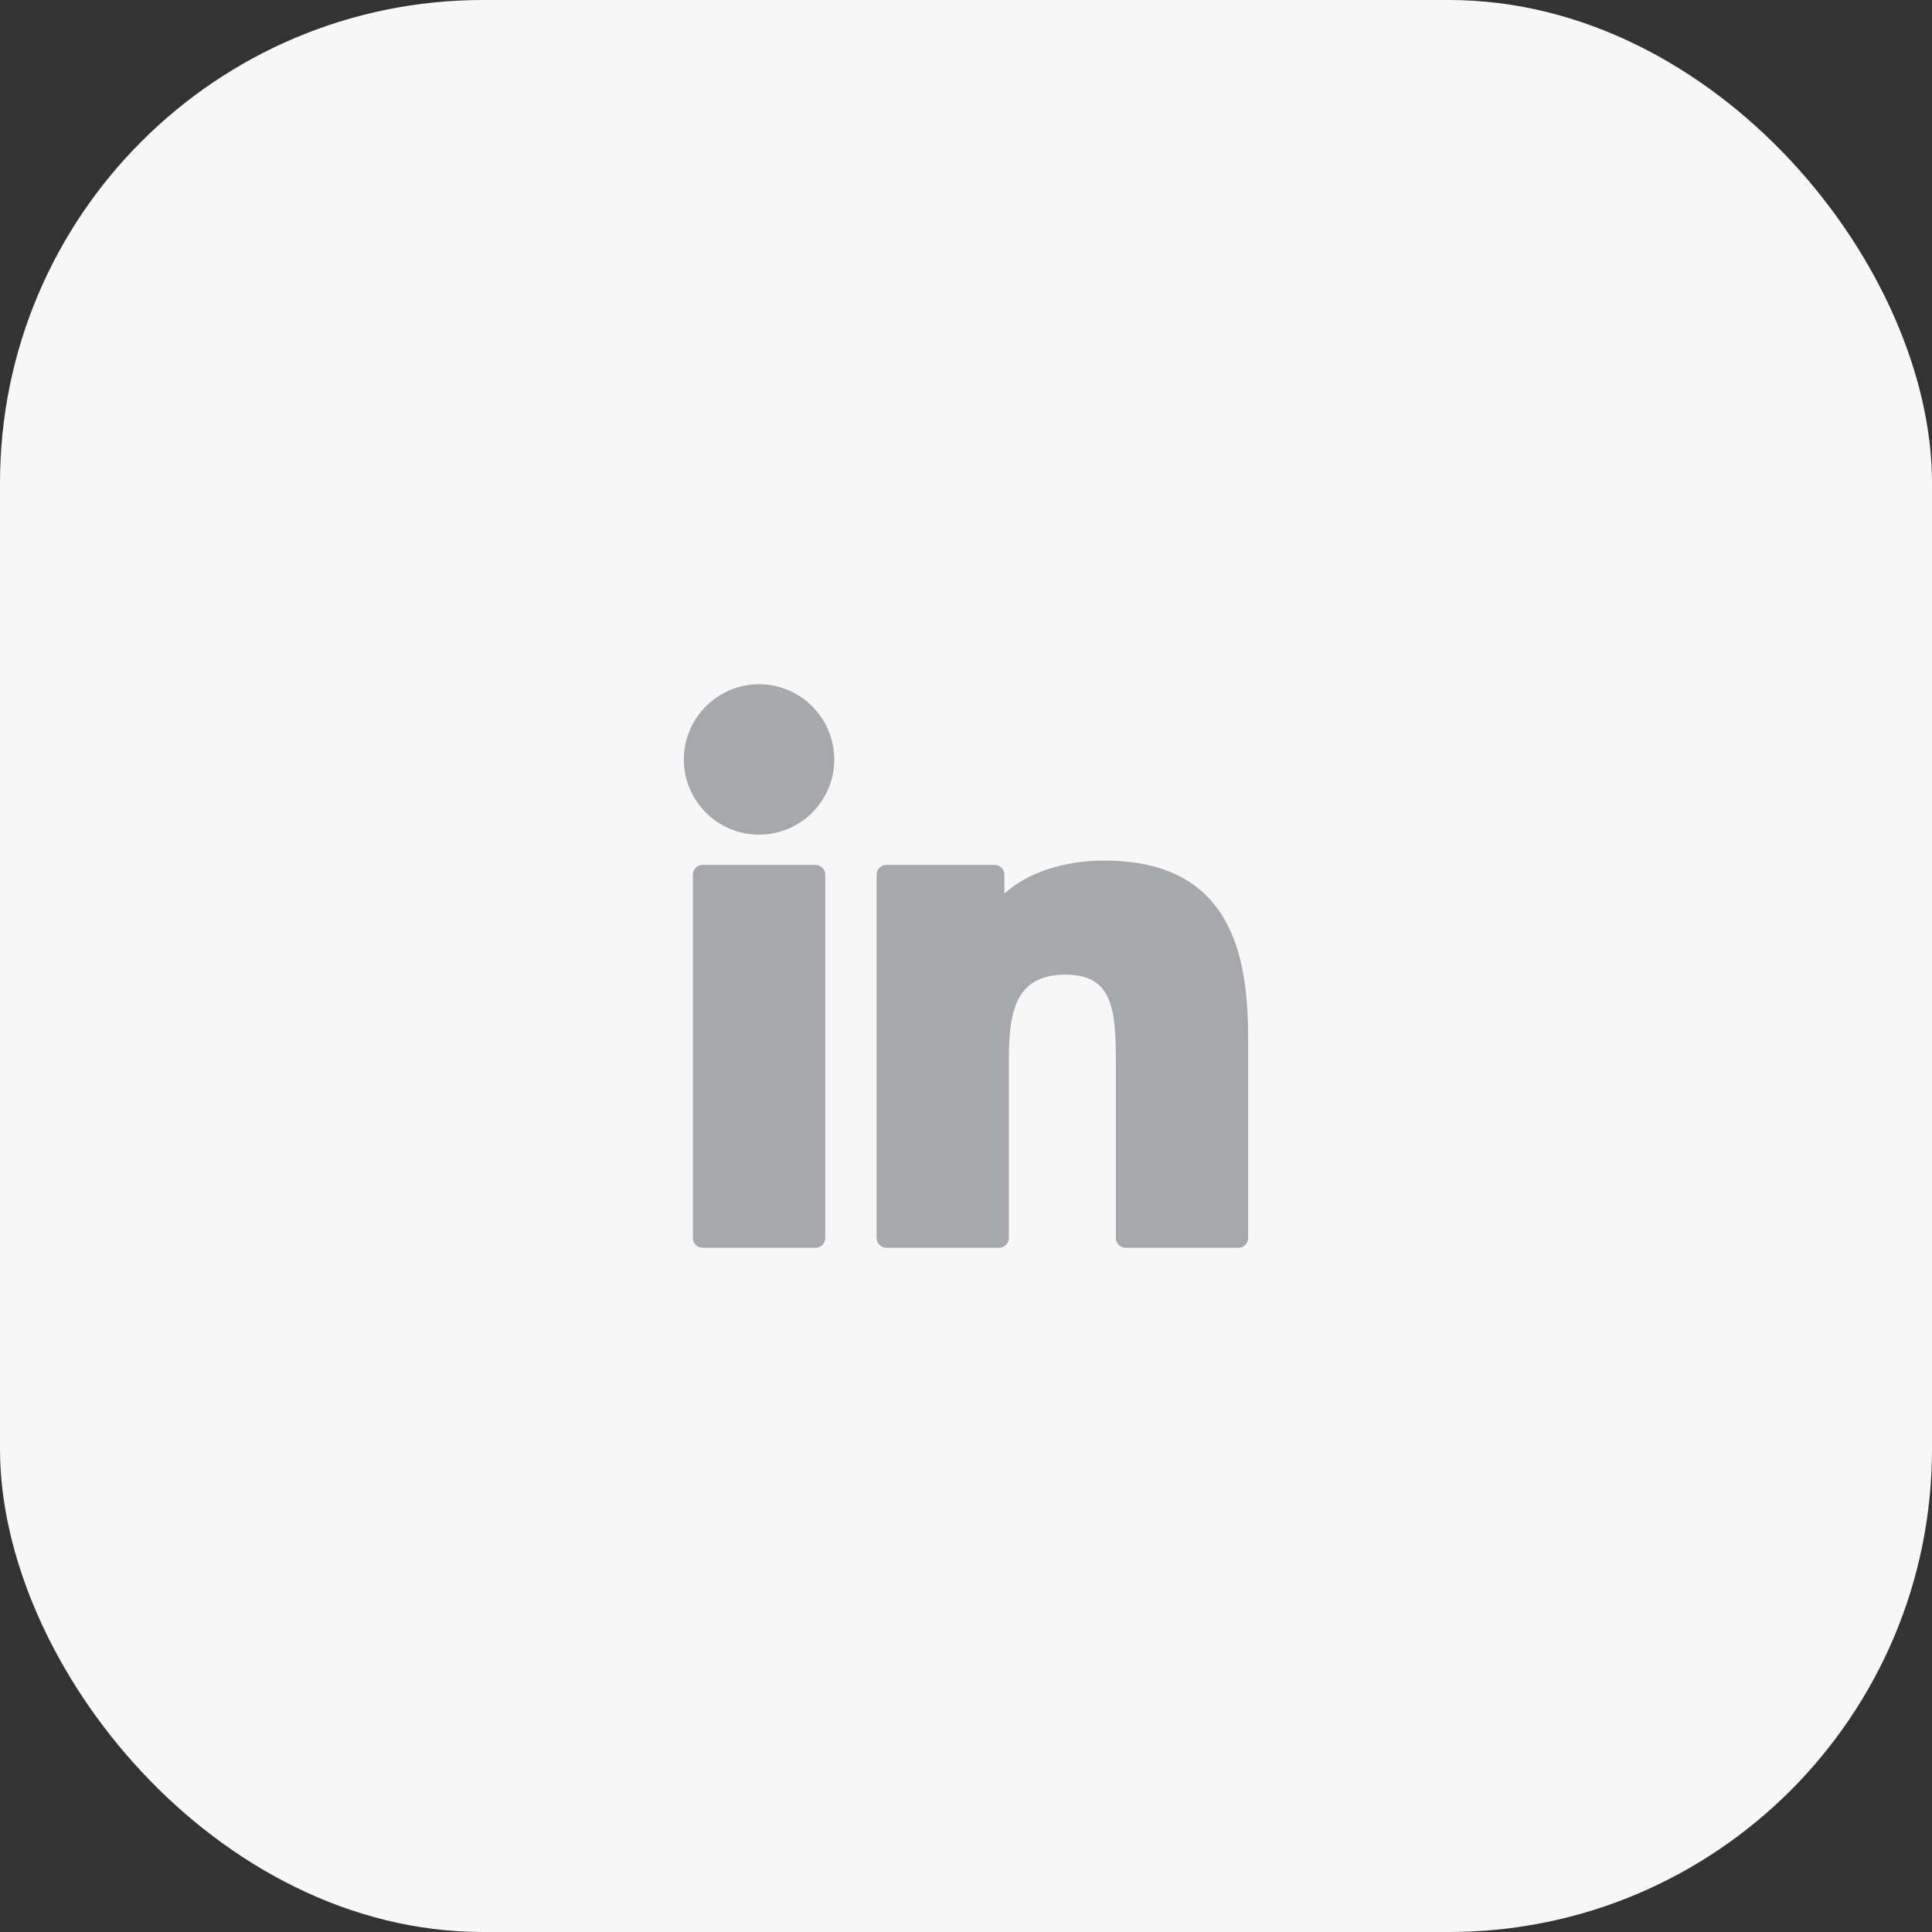 <?xml version="1.0" encoding="UTF-8"?> <svg xmlns="http://www.w3.org/2000/svg" width="48" height="48" viewBox="0 0 48 48" fill="none"><rect x="0" y="0" width="48" height="48" fill="#333333" stroke="none"/><rect width="48" height="48" rx="12" fill="#F7F7F7"></rect><path d="M18.859 17C17.829 17 16.991 17.838 16.99 18.869C16.99 19.899 17.828 20.737 18.859 20.737C19.889 20.737 20.727 19.899 20.727 18.869C20.727 17.838 19.889 17 18.859 17Z" fill="#A7A8AB"></path><path d="M20.262 21.488H17.456C17.323 21.488 17.215 21.596 17.215 21.73V30.759C17.215 30.892 17.323 31 17.456 31H20.262C20.395 31 20.503 30.892 20.503 30.759V21.73C20.503 21.596 20.395 21.488 20.262 21.488Z" fill="#A7A8AB"></path><path d="M27.433 21.381C26.406 21.381 25.504 21.694 24.953 22.204V21.729C24.953 21.596 24.845 21.488 24.712 21.488H22.021C21.887 21.488 21.779 21.596 21.779 21.729V30.758C21.779 30.892 21.887 31 22.021 31H24.823C24.957 31 25.065 30.891 25.065 30.758V26.291C25.065 25.009 25.301 24.215 26.477 24.215C27.636 24.216 27.723 25.068 27.723 26.368V30.758C27.723 30.892 27.831 31 27.965 31H30.769C30.902 31 31.01 30.891 31.01 30.758V25.805C31.01 23.746 30.604 21.381 27.433 21.381Z" fill="#A7A8AB"></path></svg> 